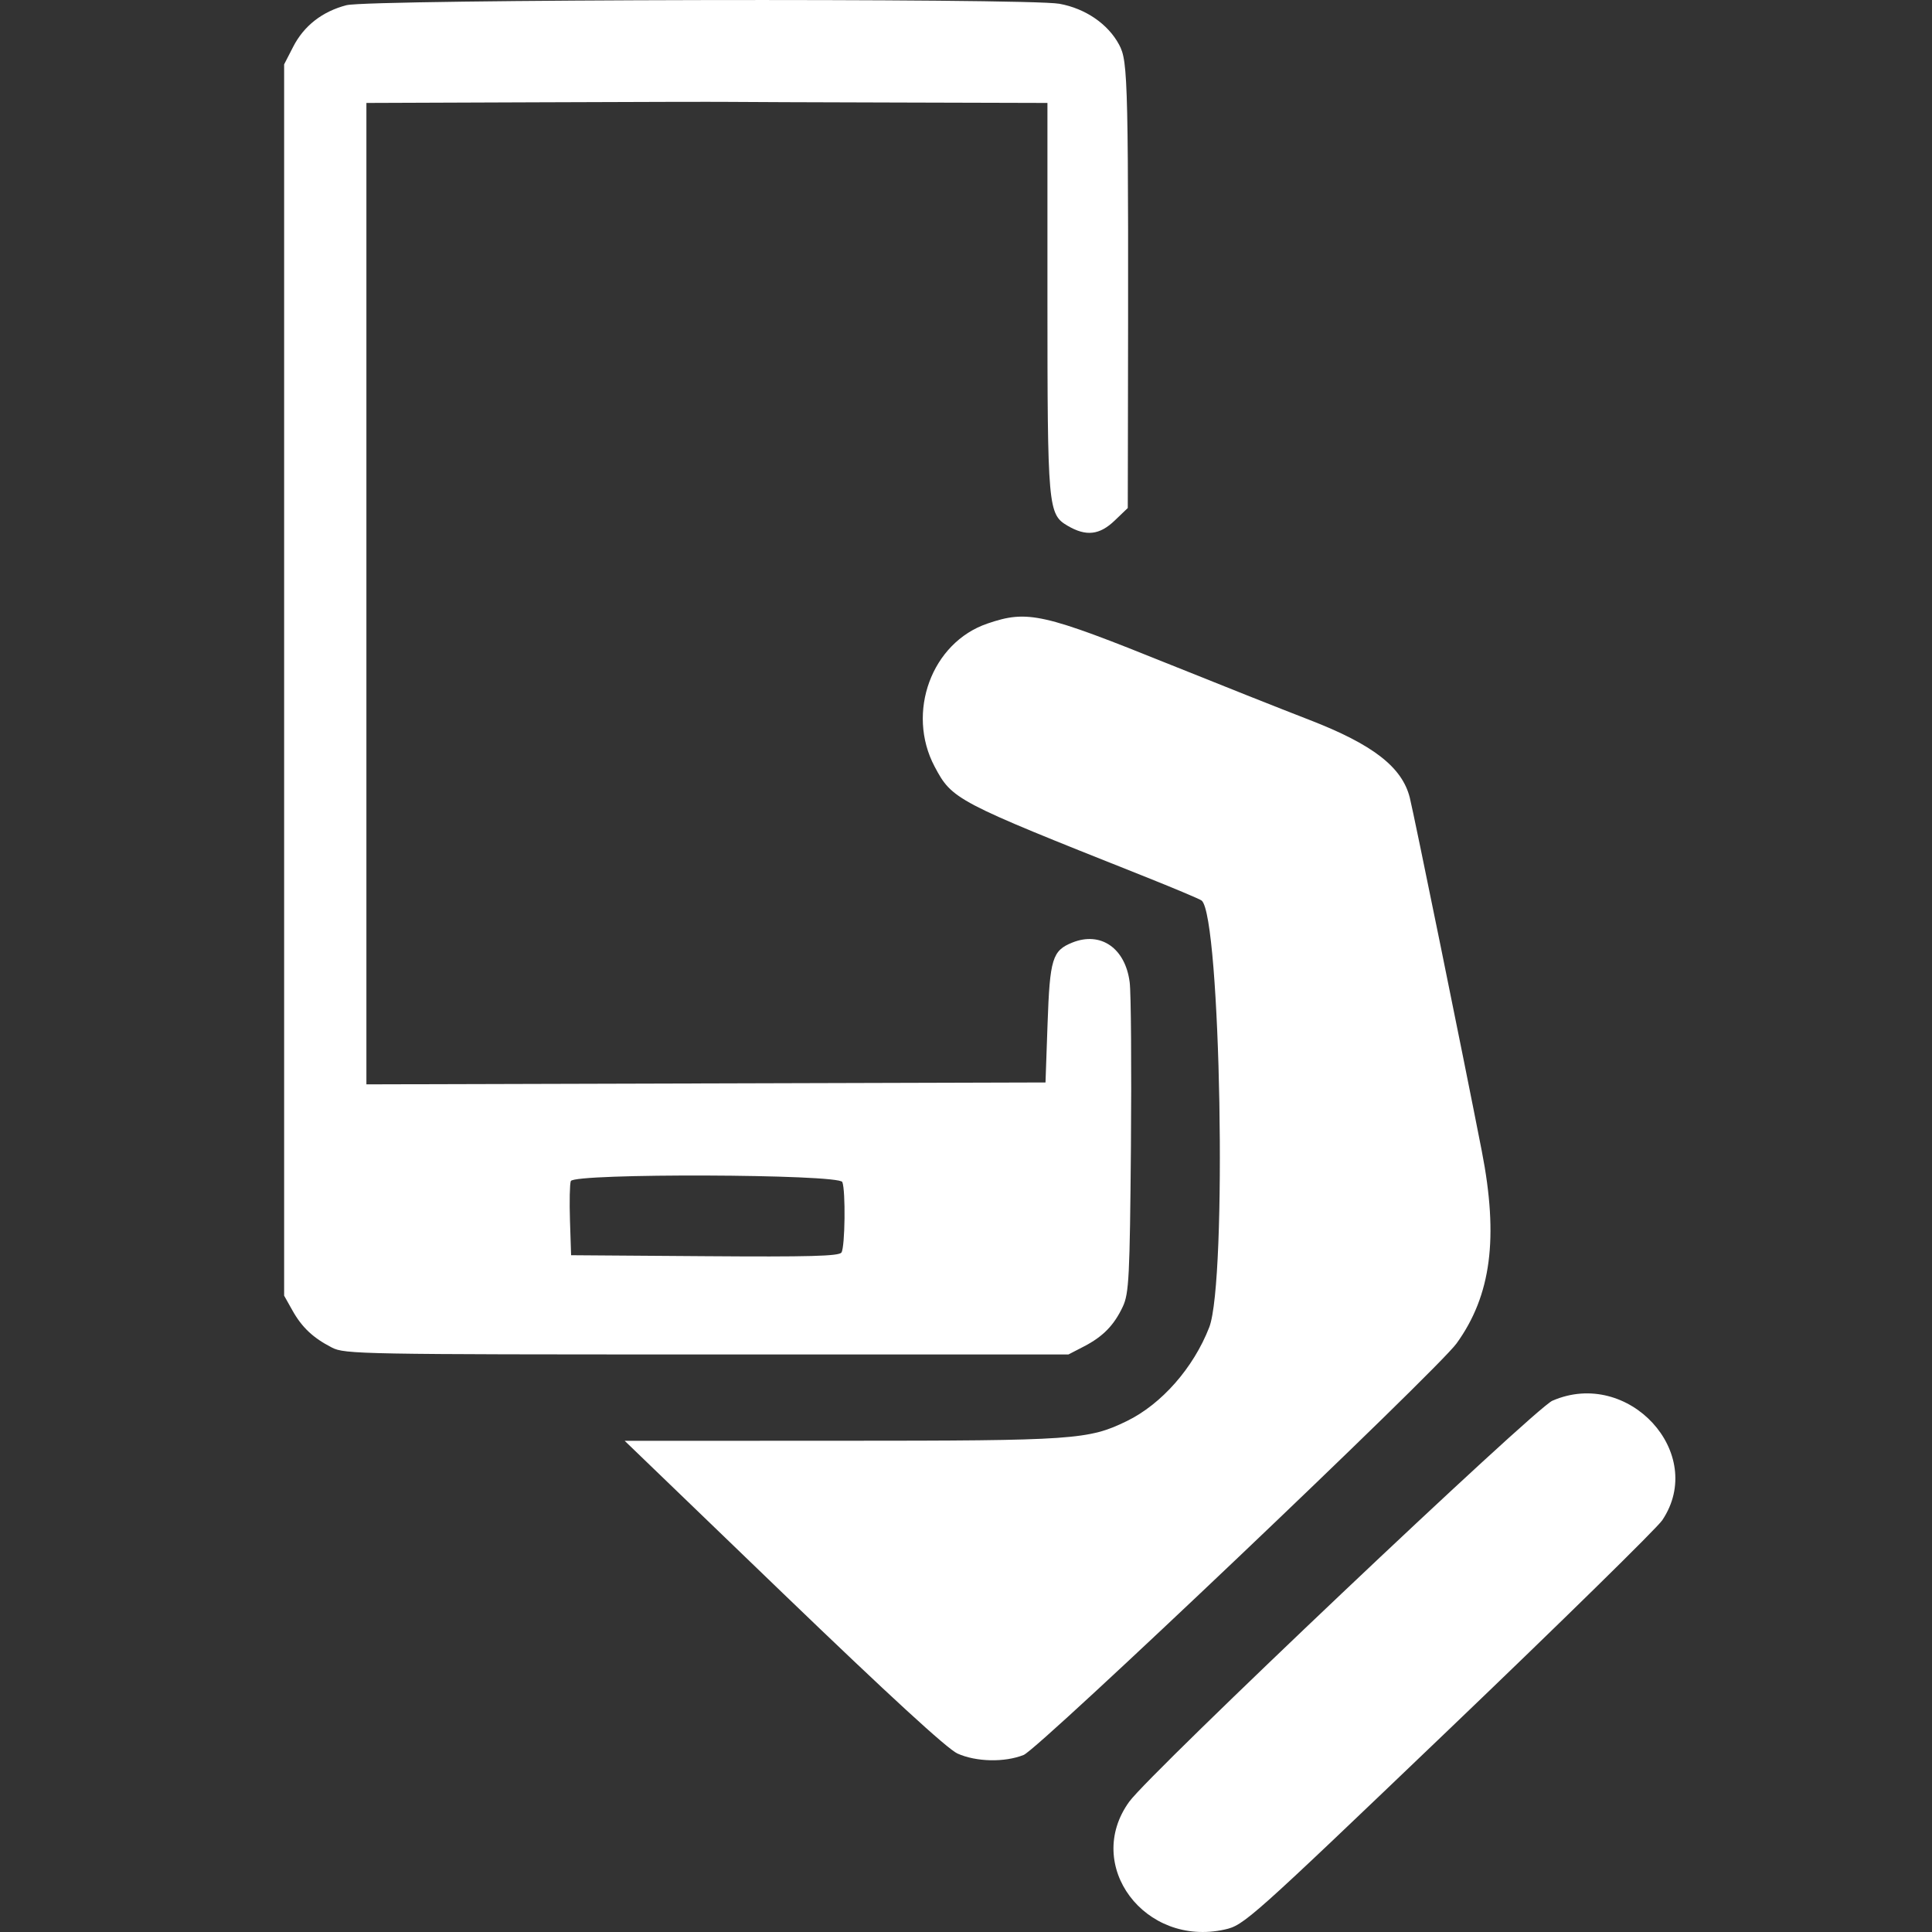 <svg width="60" height="60" fill="none" xmlns="http://www.w3.org/2000/svg"><rect width="100%" height="100%" fill="#333333" stroke="none"/><path fill-rule="evenodd" clip-rule="evenodd" d="M10.764.16c-.755.196-1.325.64-1.66 1.294l-.28.545V40.238l.256.456c.296.53.645.857 1.23 1.157.397.204.91.213 11.644.213h11.228l.475-.246c.597-.308.94-.659 1.213-1.24.191-.408.217-.918.252-4.963.02-2.48.004-4.78-.039-5.11-.135-1.059-.898-1.588-1.78-1.233-.622.25-.699.5-.77 2.519l-.064 1.826-10.545.03-10.545.029V3.197l5.317-.02c2.924-.012 5.584-.018 5.911-.013.327.004 2.693.014 5.258.02l4.664.013V9.22c.001 6.566.017 6.751.63 7.11.571.335.99.287 1.46-.165l.405-.388.004-2.037c.021-11.328.01-11.822-.273-12.352C34.412.745 33.708.263 32.9.117c-1.002-.18-21.423-.14-22.136.044Zm19.9 19.206c-1.73.588-2.53 2.76-1.638 4.442.543 1.023.645 1.077 6.414 3.37.98.39 1.826.745 1.879.79.593.503.794 11.81.235 13.252-.488 1.258-1.48 2.387-2.56 2.913-1.188.579-1.633.61-8.881.611l-6.713.002 4.93 4.75c3.273 3.15 5.09 4.82 5.406 4.962.58.26 1.46.28 2.054.044.478-.19 12.83-11.932 13.444-12.78 1.076-1.489 1.311-3.28.784-5.976-.573-2.934-2.107-10.461-2.236-10.975-.24-.95-1.144-1.65-3.114-2.413-.915-.354-2.84-1.119-4.278-1.698-4.017-1.62-4.469-1.723-5.727-1.294Zm-4.505 17.343c.106.265.085 2.02-.027 2.189-.074.113-1.004.138-4.246.114l-4.15-.03-.035-1.076c-.019-.591-.007-1.144.026-1.227.1-.248 8.333-.22 8.432.03Zm22.054 6.79c-.556.242-12.488 11.548-13.144 12.455-1.427 1.972.48 4.523 2.967 3.969.597-.133.77-.287 6.95-6.201 3.486-3.336 6.473-6.265 6.637-6.51 1.393-2.077-1.05-4.737-3.41-3.712Z" fill="#fff"/></svg>